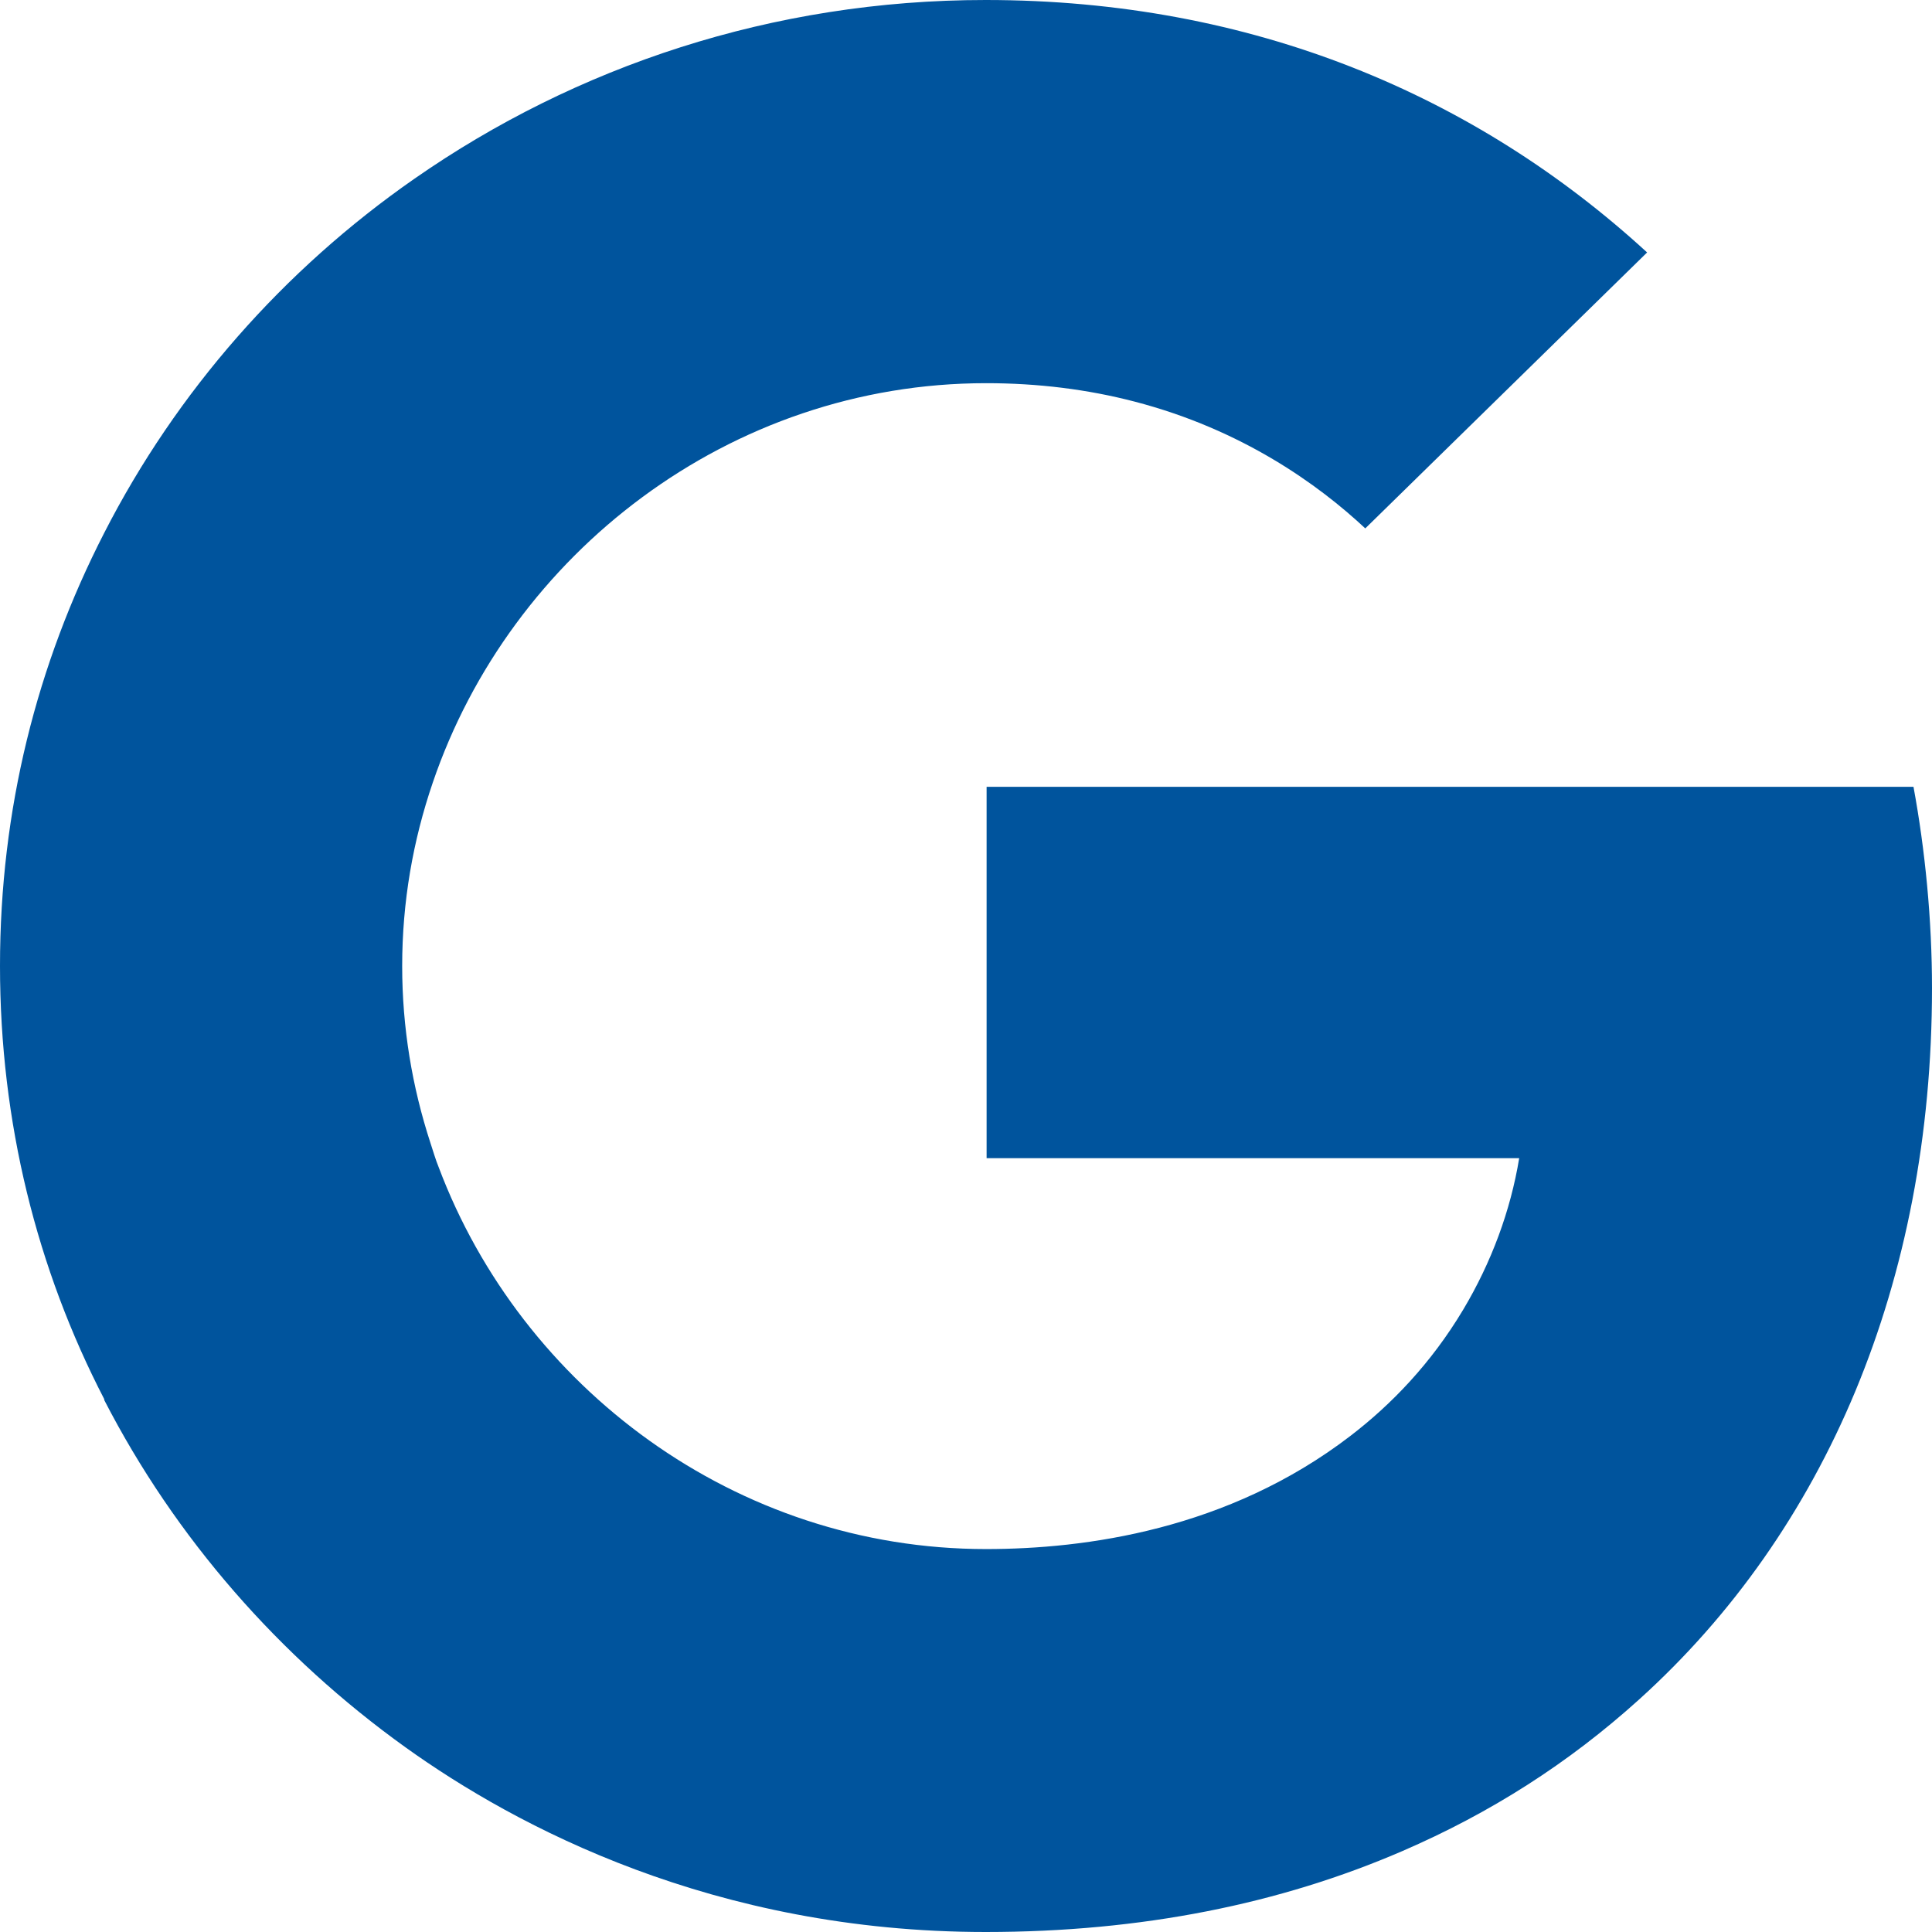 <svg width="24" height="24" viewBox="0 0 24 24" fill="none" xmlns="http://www.w3.org/2000/svg">
<path d="M23.77 9.774H12.256V14.387H18.872C18.765 15.04 18.526 15.683 18.177 16.268C17.776 16.939 17.281 17.45 16.773 17.839C15.252 19.005 13.479 19.243 12.248 19.243C9.137 19.243 6.479 17.233 5.45 14.501C5.409 14.401 5.381 14.299 5.347 14.198C5.12 13.502 4.996 12.766 4.996 12.001C4.996 11.204 5.13 10.442 5.376 9.722C6.343 6.881 9.061 4.76 12.25 4.76C12.891 4.76 13.509 4.836 14.095 4.989C15.433 5.337 16.38 6.022 16.96 6.564L20.461 3.136C18.332 1.183 15.556 2.95218e-09 12.244 2.95218e-09C9.597 -5.69793e-05 7.152 0.825 5.15 2.219C3.525 3.349 2.193 4.863 1.294 6.621C0.458 8.251 0 10.057 0 11.999C0 13.941 0.459 15.766 1.295 17.381V17.392C2.178 19.106 3.47 20.582 5.04 21.708C6.411 22.691 8.87 24 12.244 24C14.184 24 15.904 23.65 17.42 22.995C18.514 22.522 19.483 21.905 20.361 21.112C21.521 20.065 22.429 18.769 23.049 17.279C23.668 15.788 24 14.102 24 12.275C24 11.424 23.915 10.559 23.77 9.774V9.774Z" fill="#00549D"/>
</svg>
